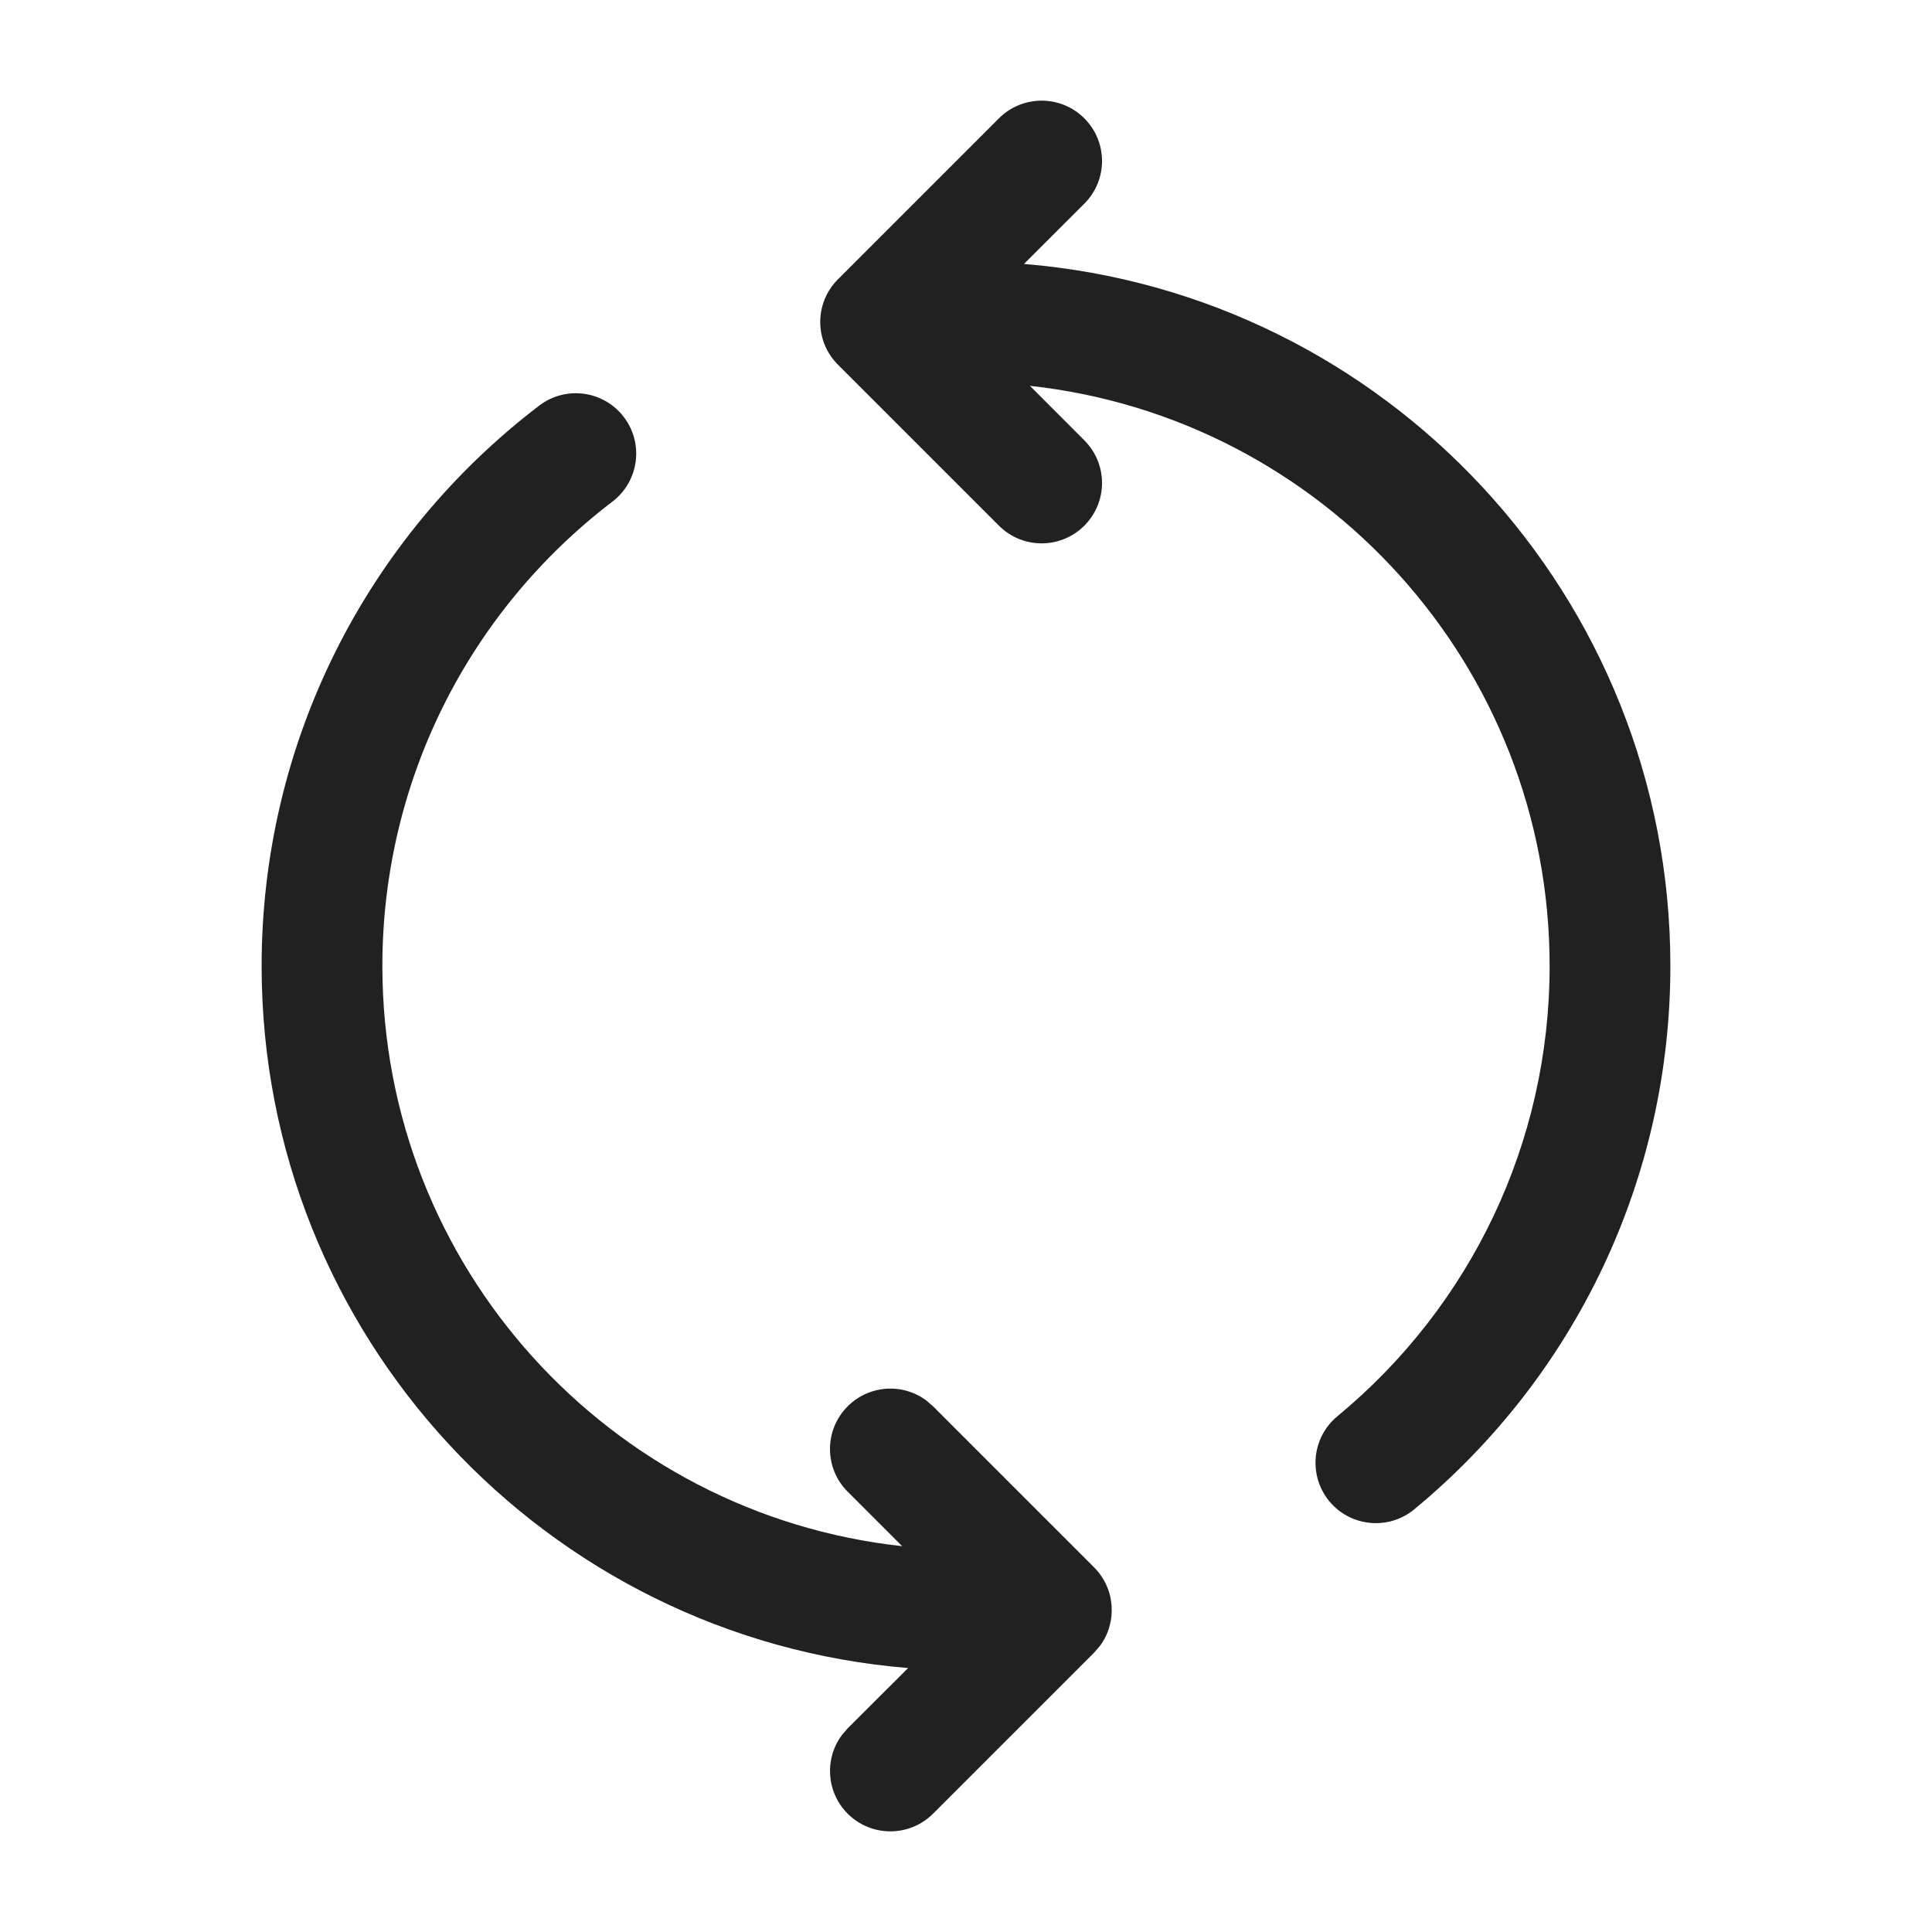 <?xml version="1.0" encoding="UTF-8"?>
<svg width="800px" height="800px" viewBox="0 0 24 24" version="1.1" xmlns="http://www.w3.org/2000/svg" xmlns:xlink="http://www.w3.org/1999/xlink">
    <!-- Скачано с сайта svg4.ru / Downloaded from svg4.ru -->
    <title>ic_fluent_arrow_sync_24_regular</title>
    <desc>Created with Sketch.</desc>
    <g id="🔍-System-Icons" stroke="none" stroke-width="1" fill="none" fill-rule="evenodd">
        <g id="ic_fluent_arrow_sync_24_regular" fill="#212121" fill-rule="nonzero">
            <path d="M7.749,5.18 C8.001,5.509 7.937,5.98 7.608,6.231 C5.82,7.595 4.75,9.708 4.75,12 C4.75,15.736 7.576,18.812 11.207,19.207 L10.53,18.53 C10.237,18.237 10.237,17.763 10.53,17.47 C10.797,17.203 11.213,17.179 11.507,17.397 L11.591,17.47 L13.591,19.47 C13.857,19.736 13.881,20.153 13.664,20.446 L13.591,20.53 L11.591,22.53 C11.298,22.823 10.823,22.823 10.53,22.53 C10.264,22.264 10.24,21.847 10.458,21.554 L10.53,21.47 L11.281,20.721 C6.785,20.355 3.25,16.59 3.25,12 C3.25,9.235 4.542,6.683 6.698,5.039 C7.028,4.787 7.498,4.851 7.749,5.18 Z M13.47,1.47 C13.763,1.763 13.763,2.237 13.47,2.53 L12.72,3.279 C17.216,3.646 20.75,7.41 20.75,12 C20.75,14.644 19.569,17.097 17.569,18.749 C17.25,19.013 16.777,18.968 16.513,18.649 C16.25,18.329 16.295,17.856 16.614,17.593 C18.272,16.223 19.25,14.192 19.25,12 C19.25,8.264 16.425,5.189 12.794,4.793 L13.47,5.47 C13.763,5.763 13.763,6.237 13.47,6.53 C13.177,6.823 12.702,6.823 12.409,6.53 L10.409,4.53 C10.116,4.237 10.116,3.763 10.409,3.47 L12.409,1.47 C12.702,1.177 13.177,1.177 13.47,1.47 Z" id="🎨-Color">
</path>
        </g>
    </g>
</svg>